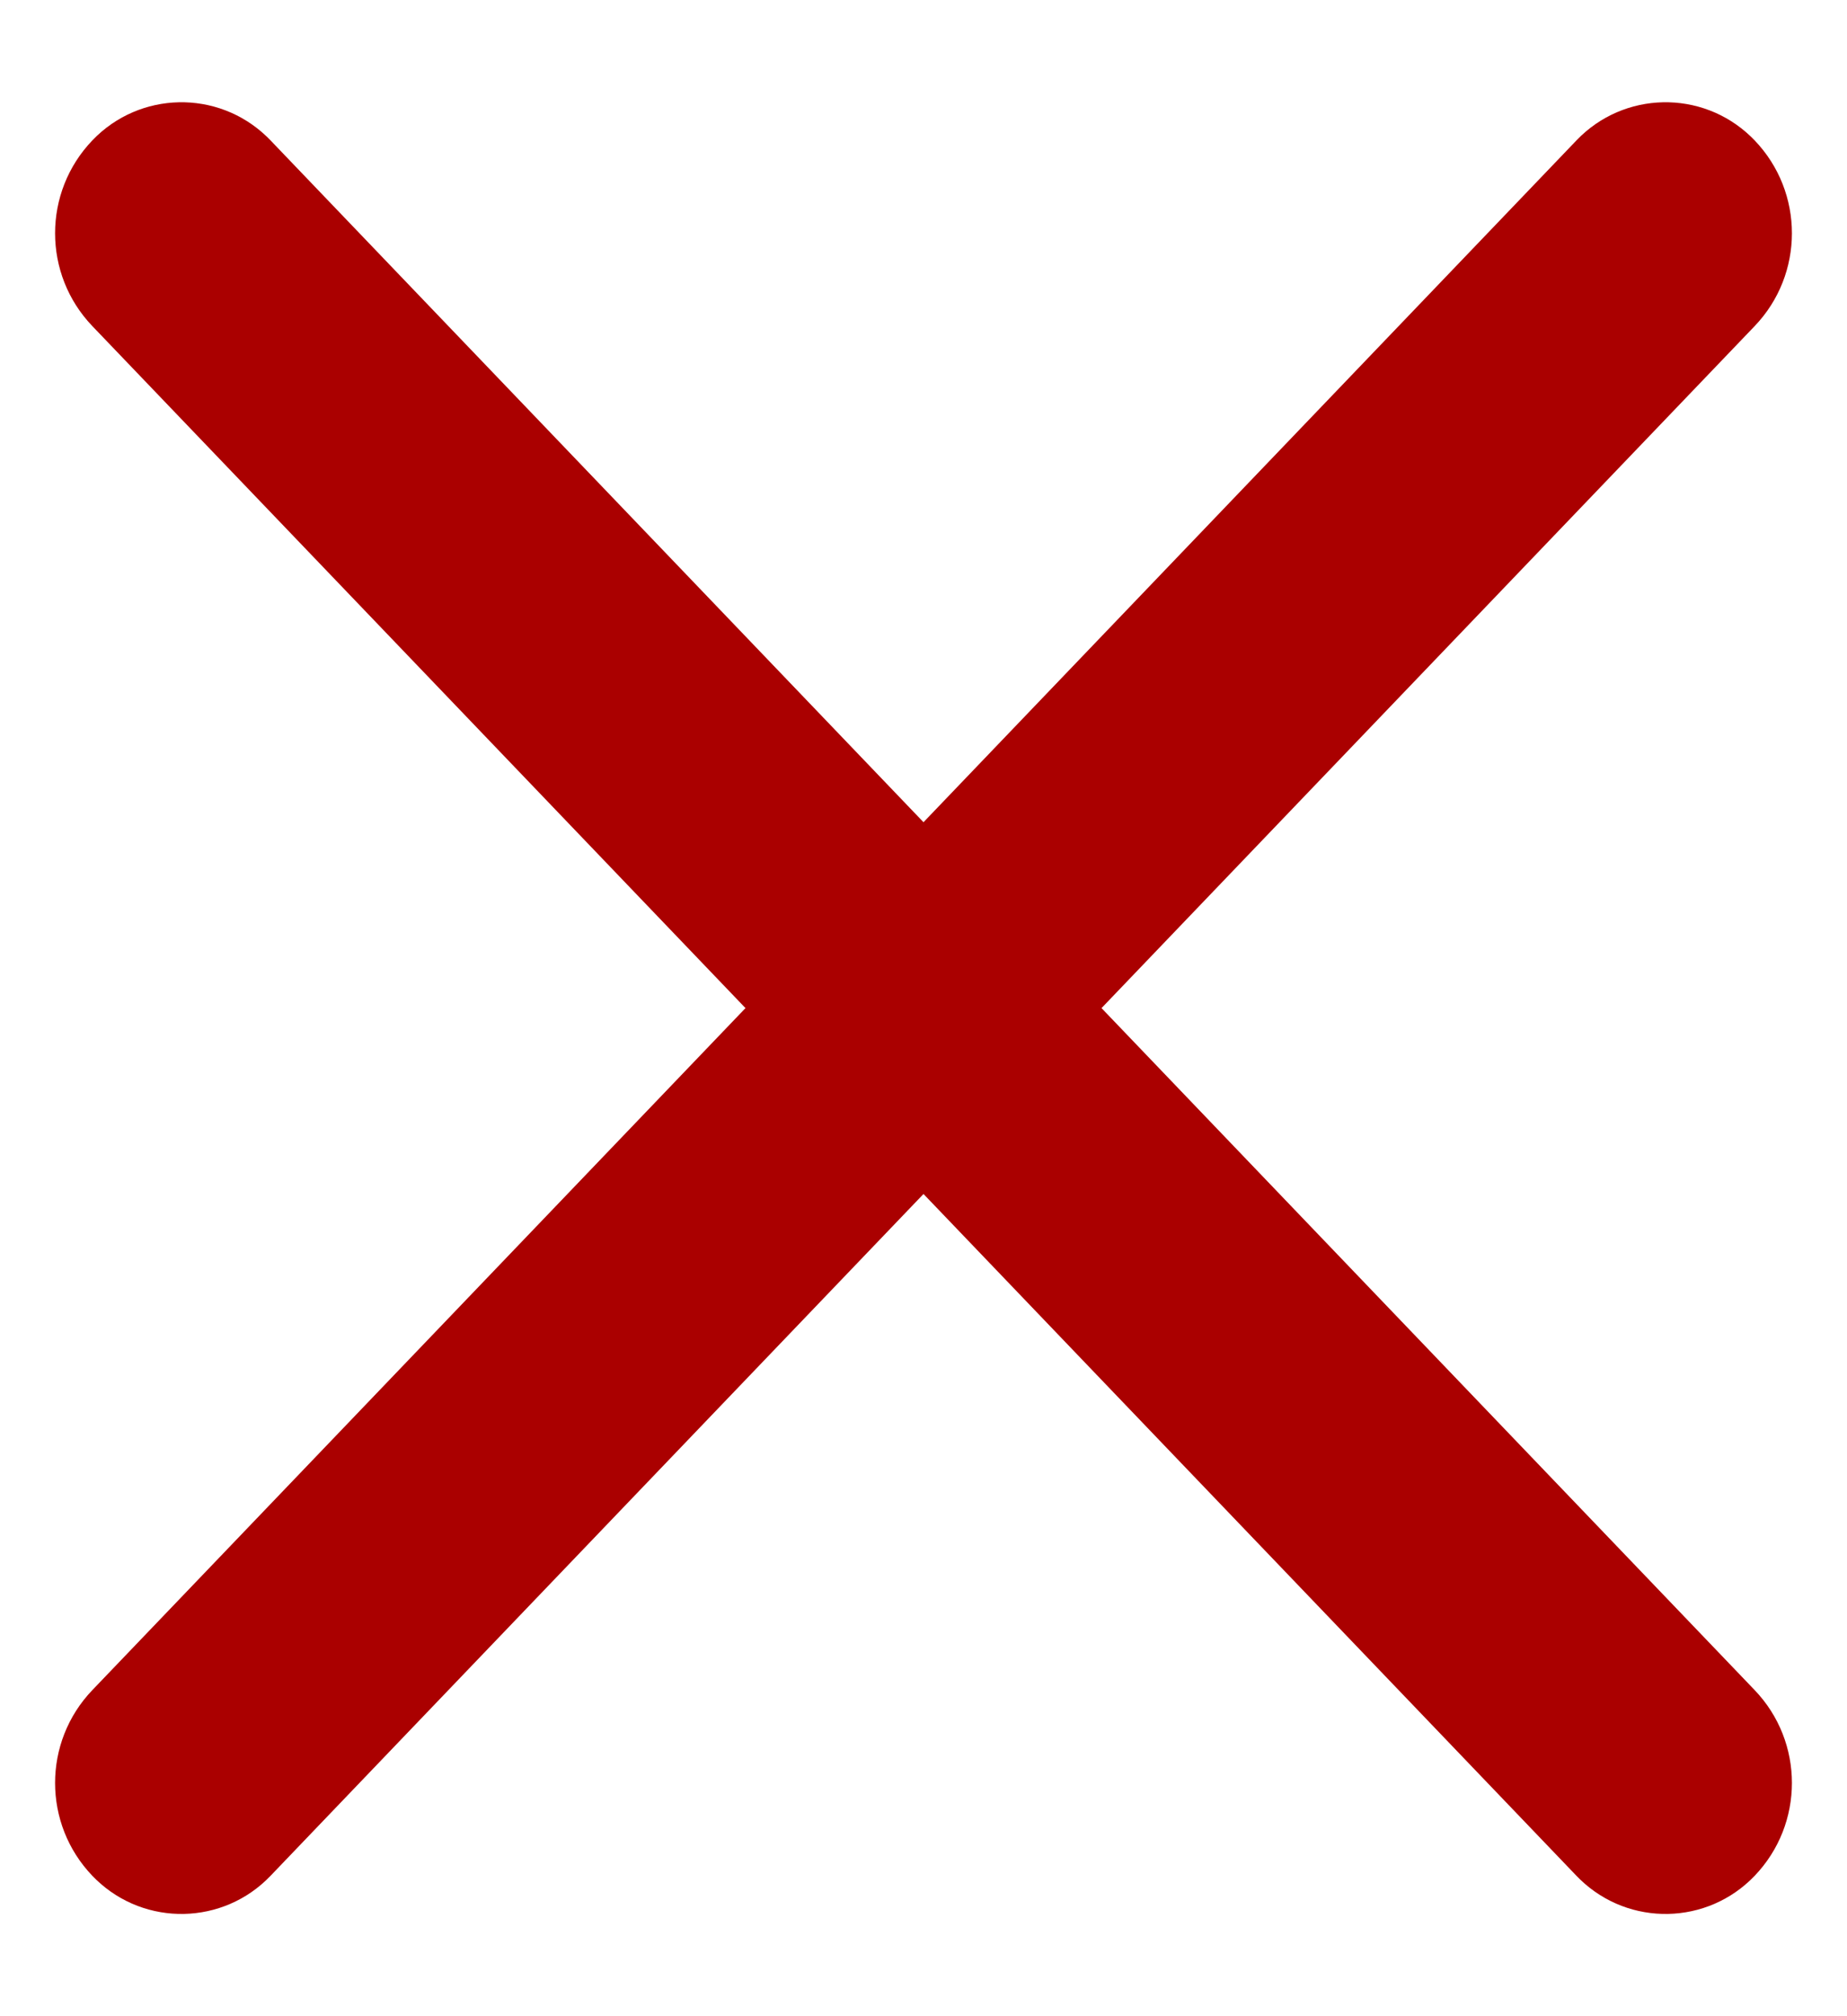 <?xml version="1.0" encoding="UTF-8"?>
<svg width="11px" height="12px" viewBox="0 0 11 12" version="1.1" xmlns="http://www.w3.org/2000/svg" xmlns:xlink="http://www.w3.org/1999/xlink">
    <!-- Generator: Sketch 53.2 (72643) - https://sketchapp.com -->
    <title>x-search</title>
    <desc>Created with Sketch.</desc>
    <g id="Page-1" stroke="none" stroke-width="1" fill="none" fill-rule="evenodd">
        <g id="Search---After-Scroll" transform="translate(-949, -19)" fill="#AA0000">
            <g id="x-search" transform="translate(948, 19)">
                <path d="M0.098,5.098 L12.87,5.37 C13.298,5.379 13.643,5.724 13.652,6.152 L13.652,6.152 C13.661,6.558 13.339,6.894 12.933,6.902 C12.923,6.902 12.913,6.902 12.902,6.902 L0.13,6.63 C-0.298,6.621 -0.643,6.276 -0.652,5.848 L-0.652,5.848 C-0.661,5.442 -0.339,5.106 0.067,5.098 C0.077,5.098 0.087,5.098 0.098,5.098 Z" id="Rectangle" transform="translate(6.5, 6) rotate(45) translate(-6.5, -6) "></path>
                <path d="M0.13,5.37 L12.902,5.098 C13.308,5.089 13.644,5.411 13.652,5.817 C13.652,5.827 13.652,5.837 13.652,5.848 L13.652,5.848 C13.643,6.276 13.298,6.621 12.87,6.63 L0.098,6.902 C-0.308,6.911 -0.644,6.589 -0.652,6.183 C-0.652,6.173 -0.652,6.163 -0.652,6.152 L-0.652,6.152 C-0.643,5.724 -0.298,5.379 0.13,5.37 Z" id="Rectangle" transform="translate(6.5, 6) rotate(-45) translate(-6.5, -6) "></path>
            </g>
        </g>
    </g>
</svg>
